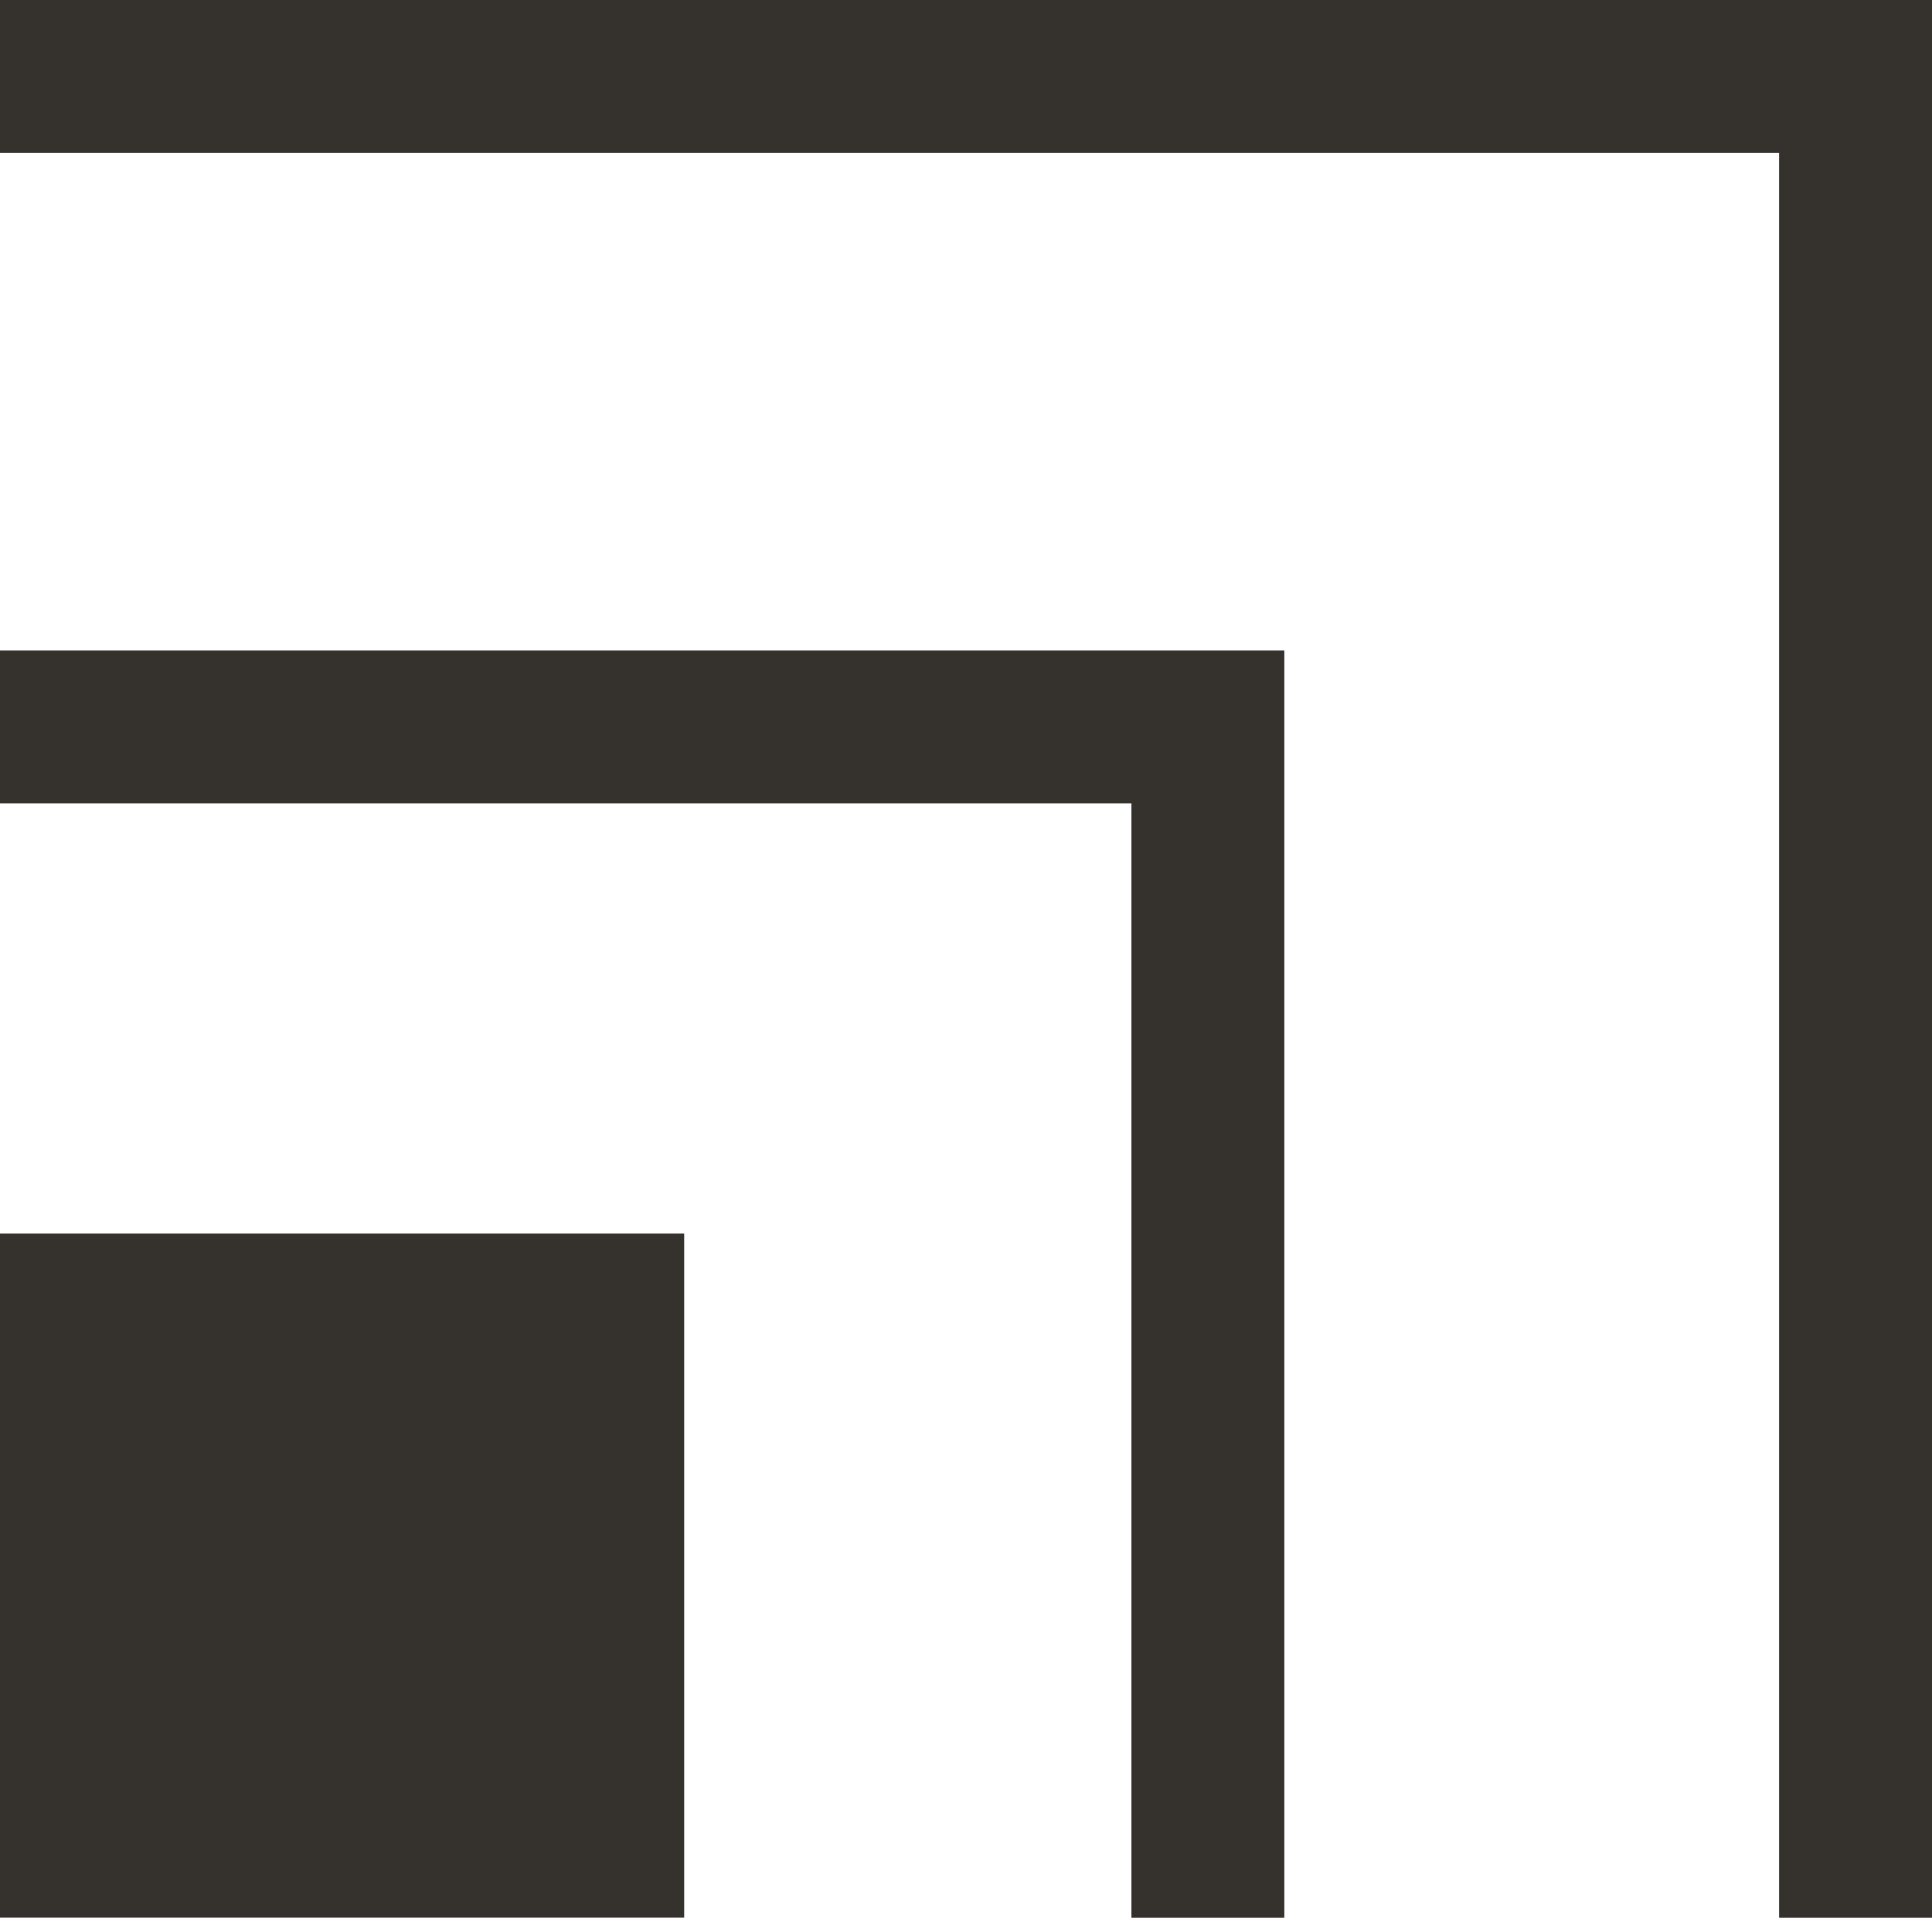 <?xml version="1.0" encoding="utf-8"?>
<!-- Generator: Adobe Illustrator 16.0.0, SVG Export Plug-In . SVG Version: 6.00 Build 0)  -->
<!DOCTYPE svg PUBLIC "-//W3C//DTD SVG 1.1//EN" "http://www.w3.org/Graphics/SVG/1.1/DTD/svg11.dtd">
<svg version="1.1" id="Layer_1" xmlns="http://www.w3.org/2000/svg" xmlns:xlink="http://www.w3.org/1999/xlink" x="0px" y="0px"
	 width="18.951px" height="18.812px" viewBox="0 0 18.951 18.812" enable-background="new 0 0 18.951 18.812" xml:space="preserve">
<polyline fill="none" stroke="#35312D" stroke-width="1.5" stroke-miterlimit="10" points="18.201,18.812 18.201,0.75 0,0.75 "/>
<polyline fill="none" stroke="#35312D" stroke-width="1.5" stroke-miterlimit="10" points="11.848,18.812 11.848,7.13 0,7.13 "/>
<rect y="12.101" fill="#35312D" width="6.711" height="6.71"/>
</svg>
